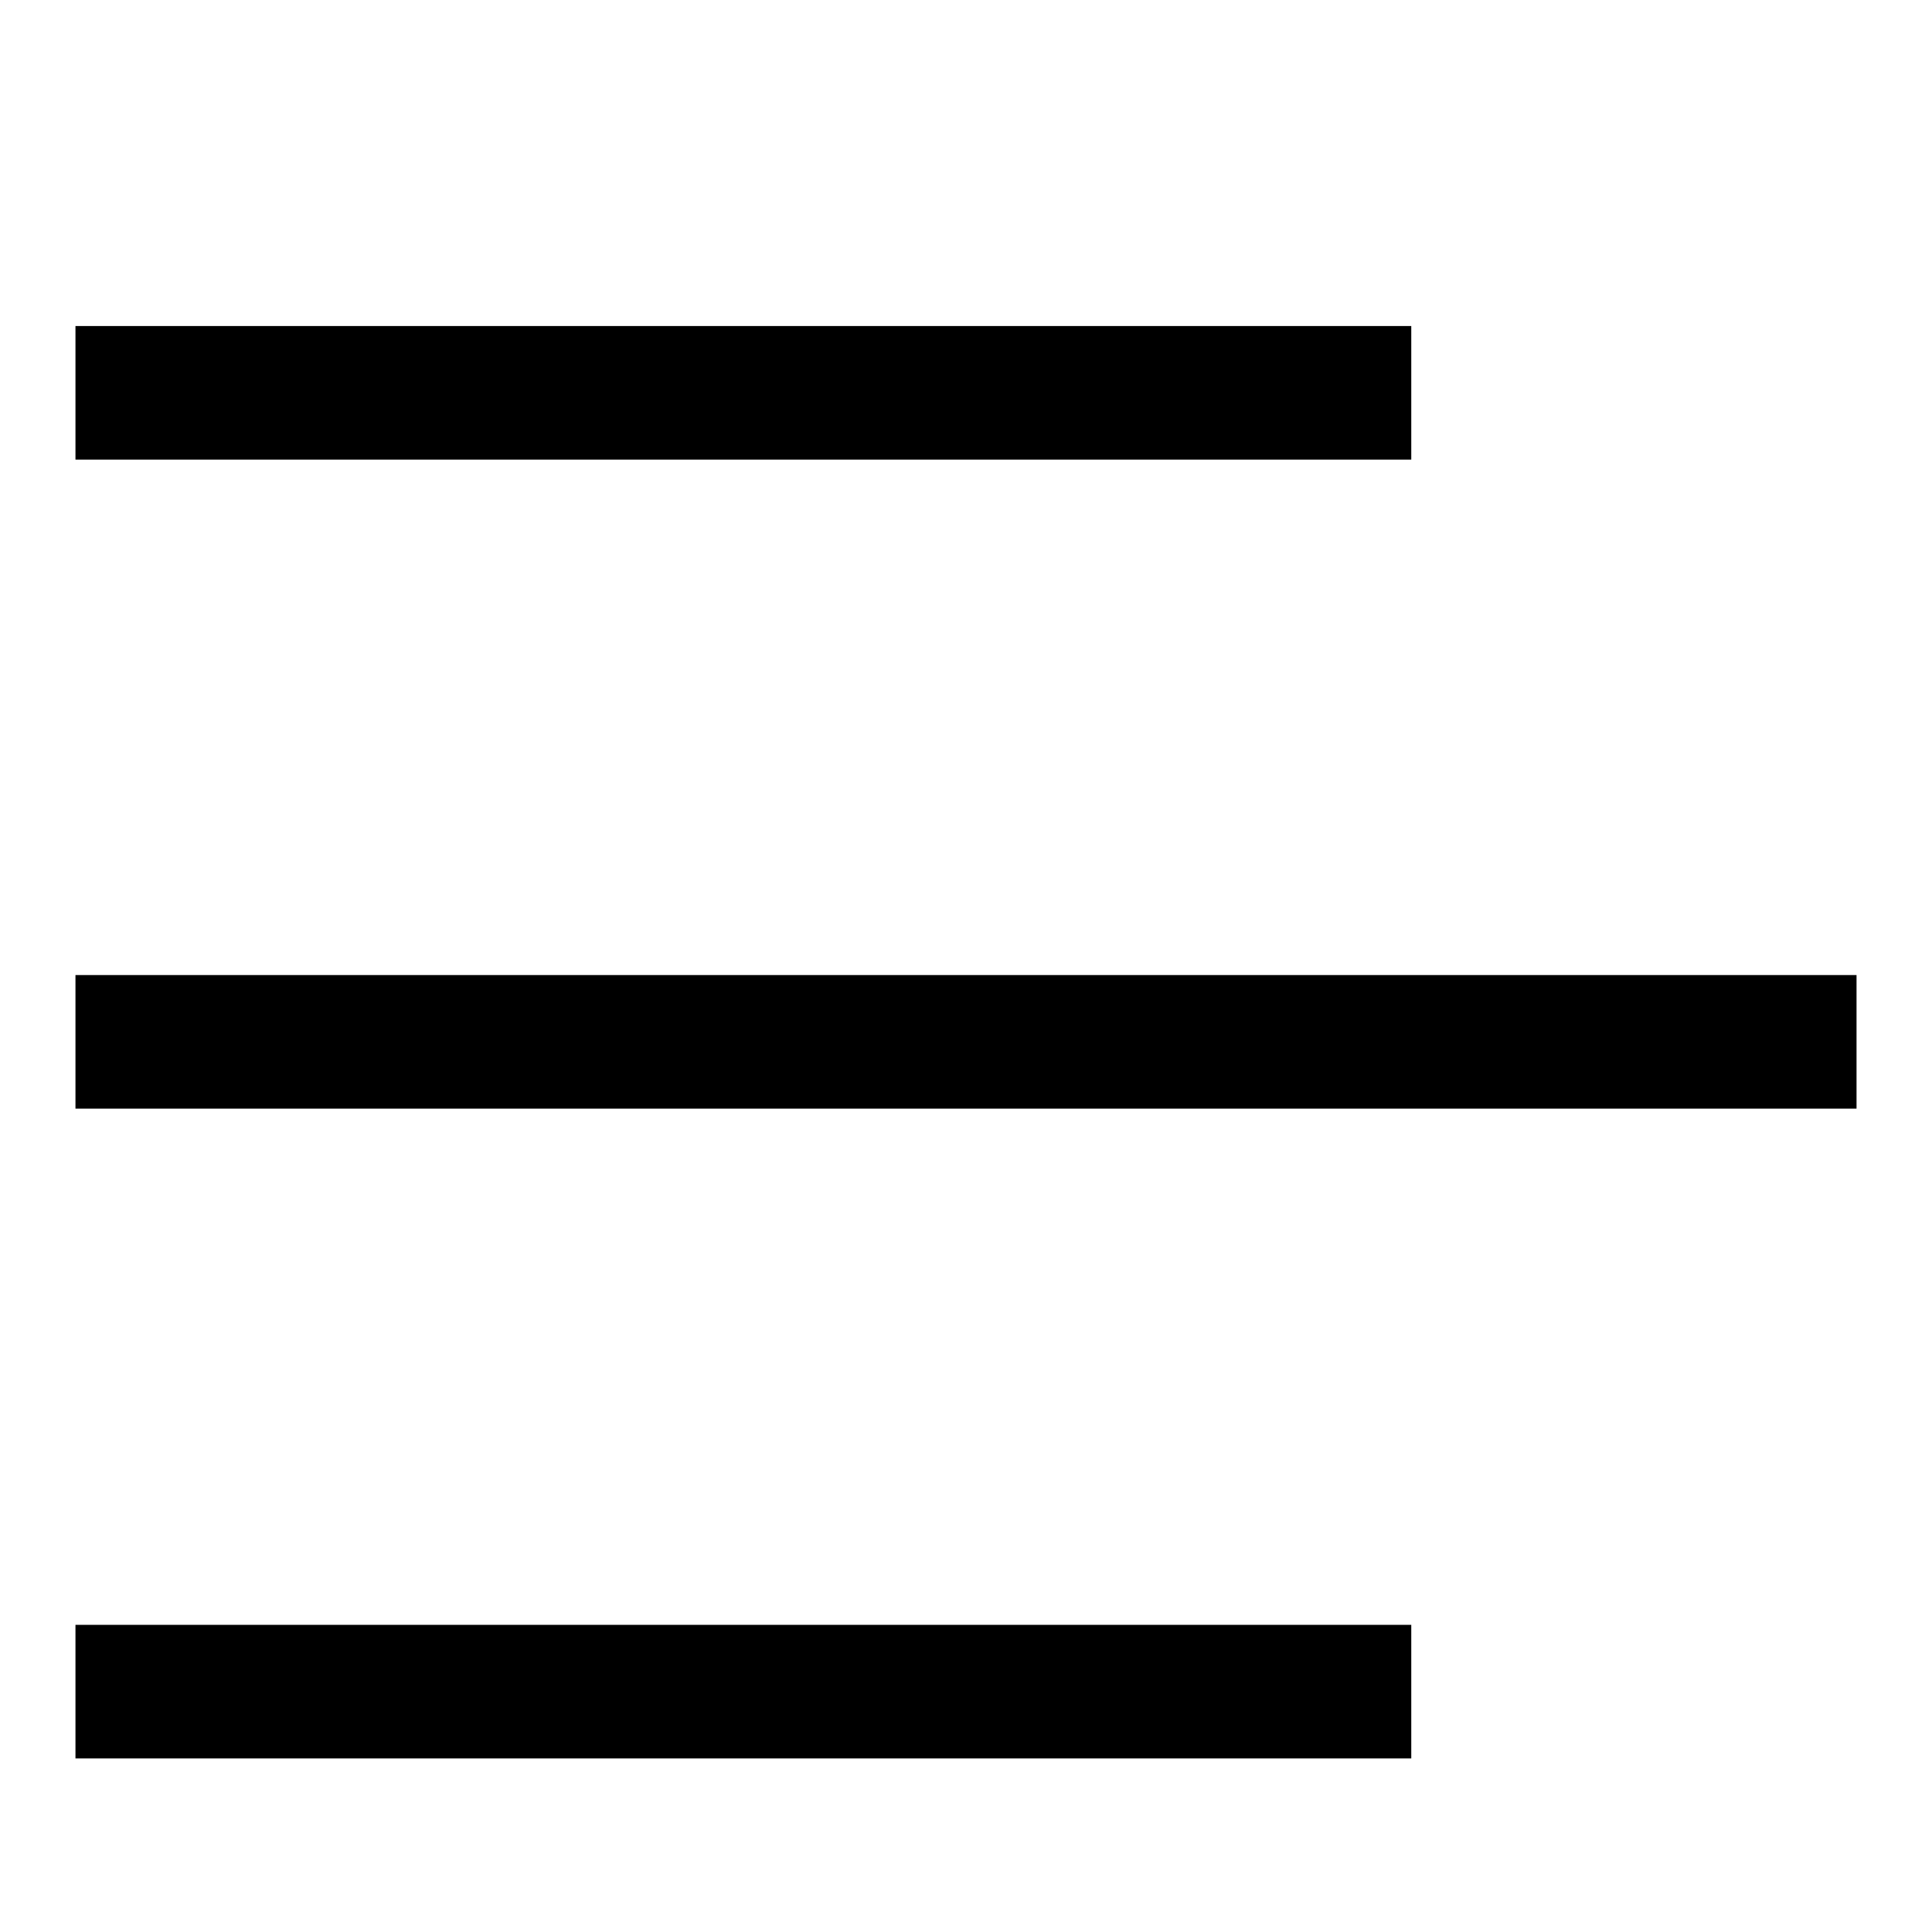 <?xml version="1.0" encoding="utf-8"?>
<!-- Svg Vector Icons : http://www.onlinewebfonts.com/icon -->
<!DOCTYPE svg PUBLIC "-//W3C//DTD SVG 1.1//EN" "http://www.w3.org/Graphics/SVG/1.1/DTD/svg11.dtd">
<svg version="1.1" xmlns="http://www.w3.org/2000/svg" xmlns:xlink="http://www.w3.org/1999/xlink" x="0px" y="0px" viewBox="0 0 256 256" enable-background="new 0 0 256 256" xml:space="preserve">
<g><g><path fill="#000000" d="M246,129.2v17.7H10v-17.7H246z"/><path fill="#000000" d="M187,215.3V233H10v-17.7H187z"/><path fill="#000000" d="M187,43.2v17.7H10V43.2H187z"/><path fill="#000000" d="M10,23"/></g></g>
</svg>